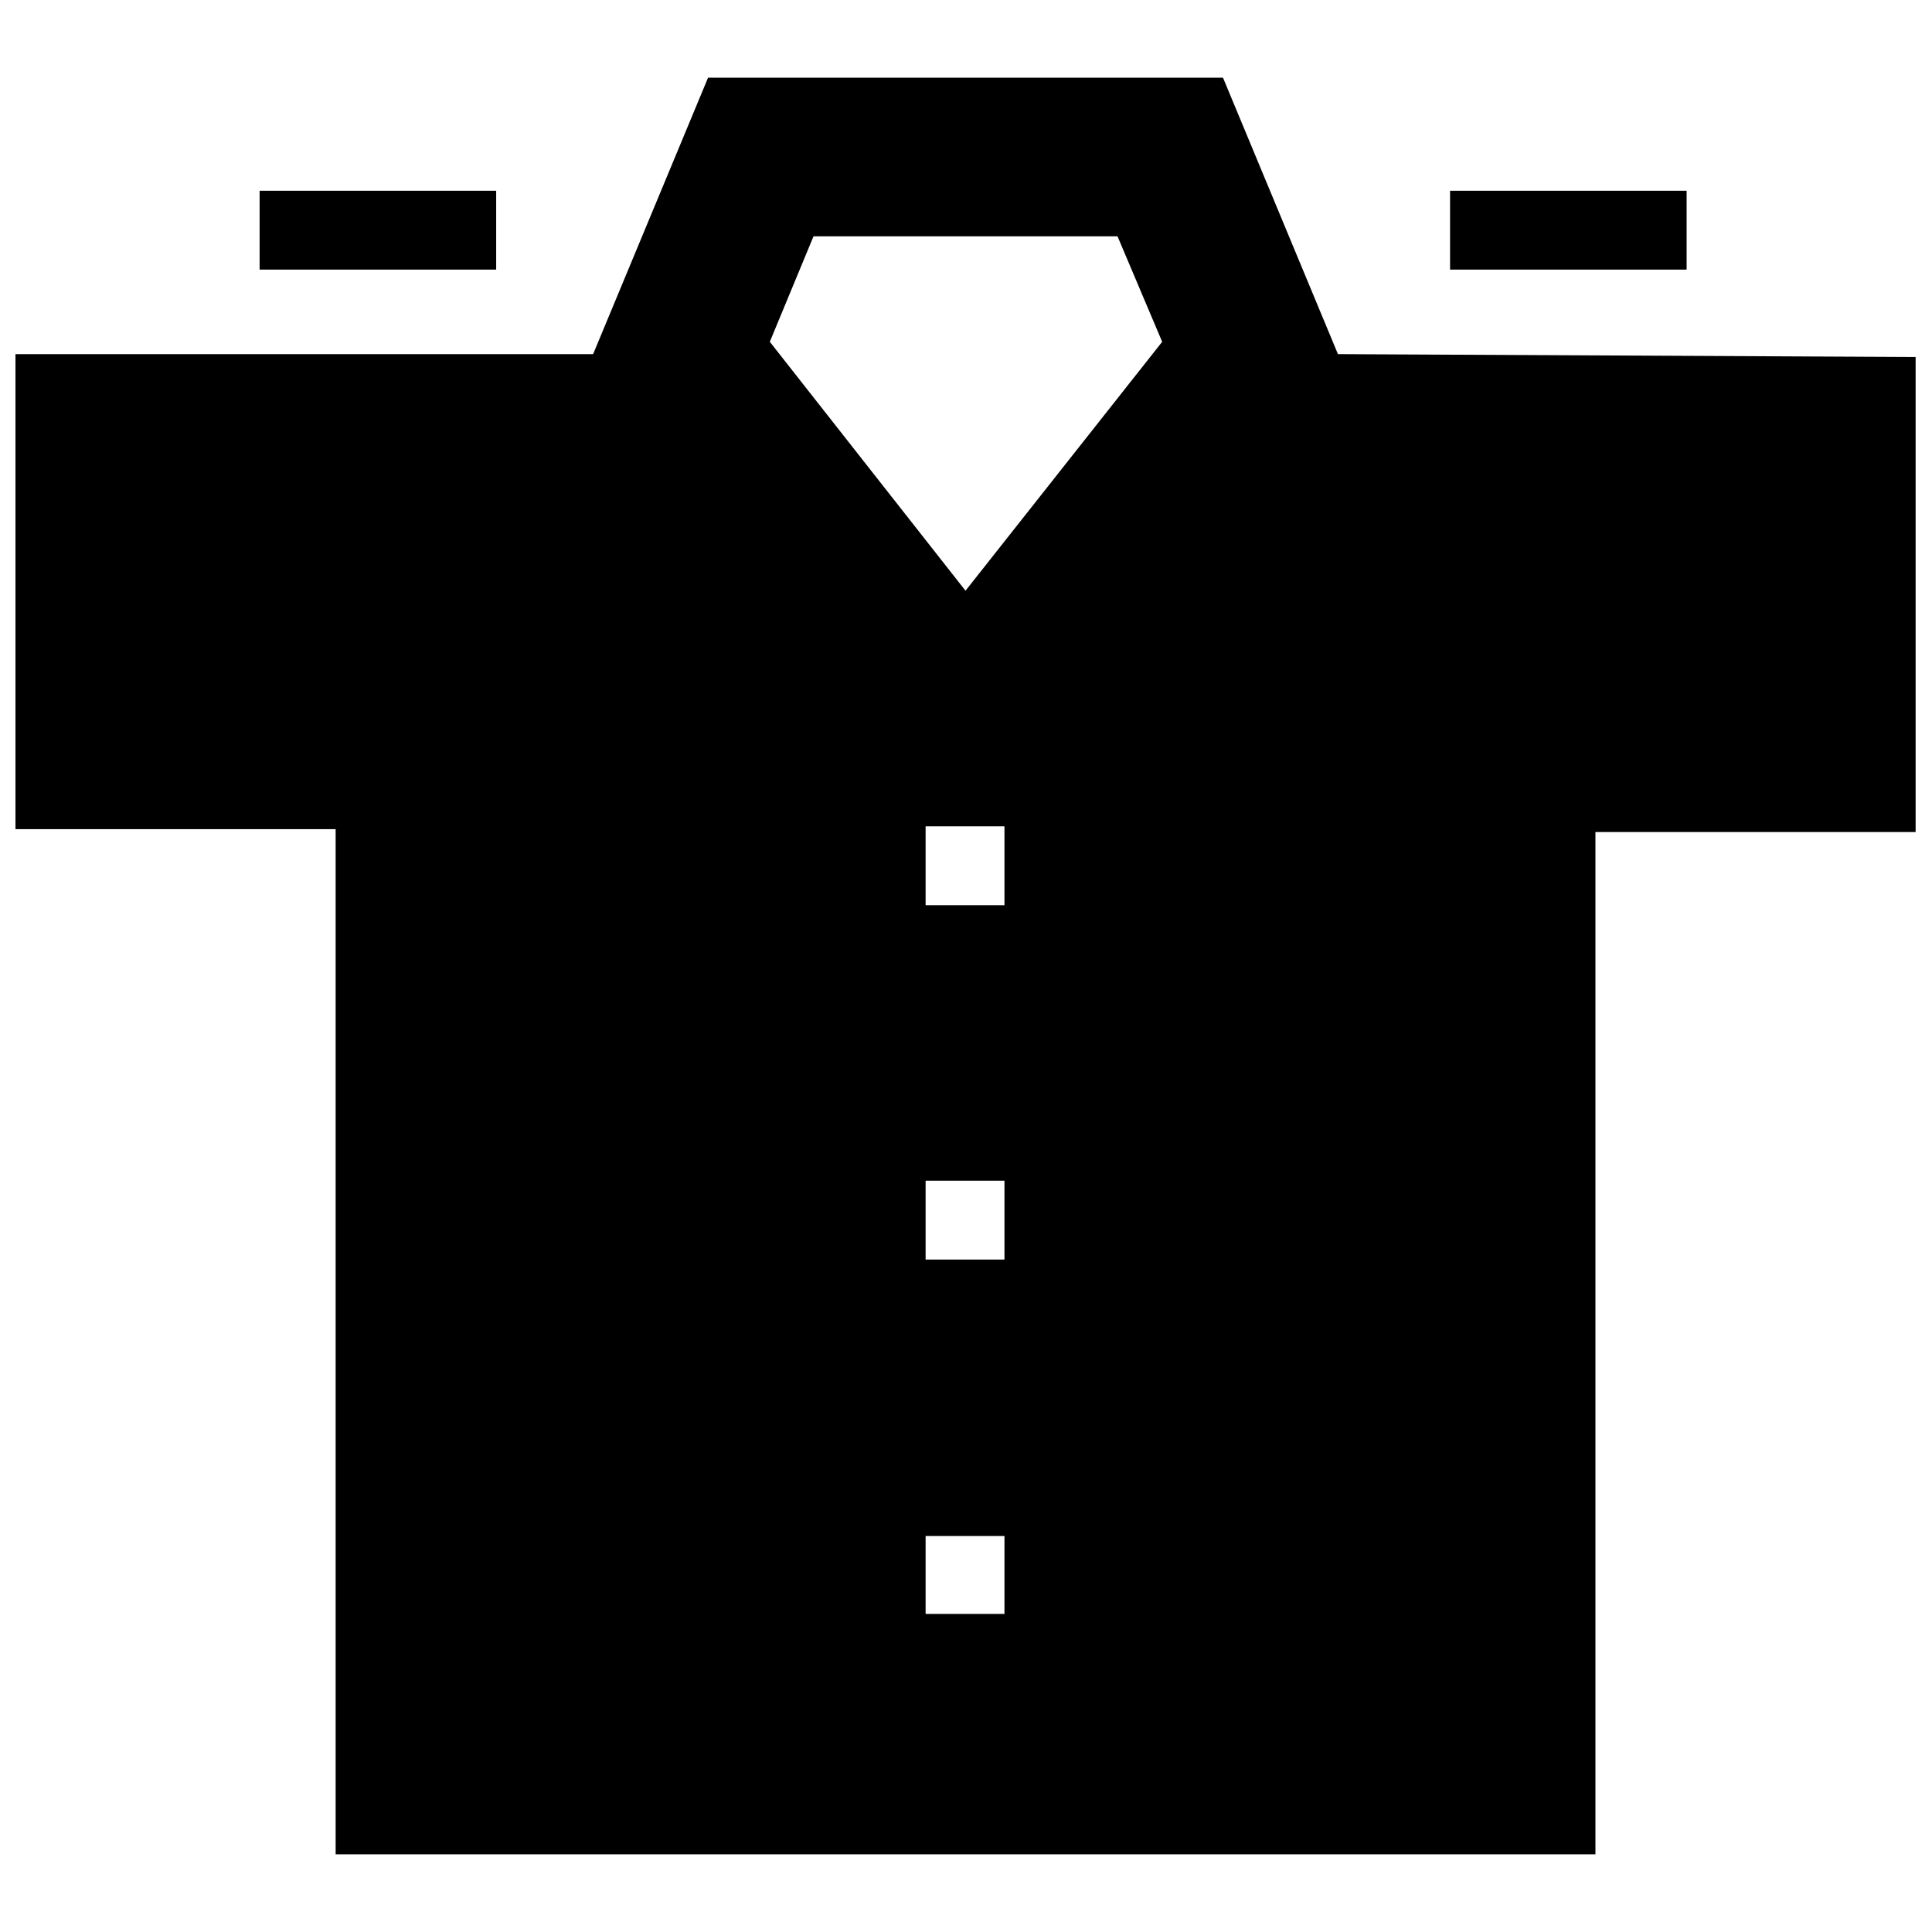 <?xml version="1.0" encoding="UTF-8"?>
<!-- The Best Svg Icon site in the world: iconSvg.co, Visit us! https://iconsvg.co -->
<svg width="800px" height="800px" version="1.1" viewBox="144 144 512 512" xmlns="http://www.w3.org/2000/svg">
 <defs>
  <clipPath id="a">
   <path d="m148.09 164h503.81v472h-503.81z"/>
  </clipPath>
 </defs>
 <g clip-path="url(#a)">
  <path d="m498.57 237.85-30.465-73.266h-136.46l-30.465 73.266h-153.08v125.89h84.848v271.67h333.86v-270.91h84.852v-125.89zm-88.375 333.86h-20.898v-20.645h20.898zm0-93.914h-20.898v-20.898h20.898zm0-93.914h-20.898v-20.898h20.898zm-10.324-83.336-51.863-65.969 11.582-27.949 80.566 0.004 11.832 27.949z"/>
 </g>
 <path d="m212.8 194.55h62.691v20.898h-62.691z"/>
 <path d="m528.28 194.55h62.691v20.898h-62.691z"/>
</svg>